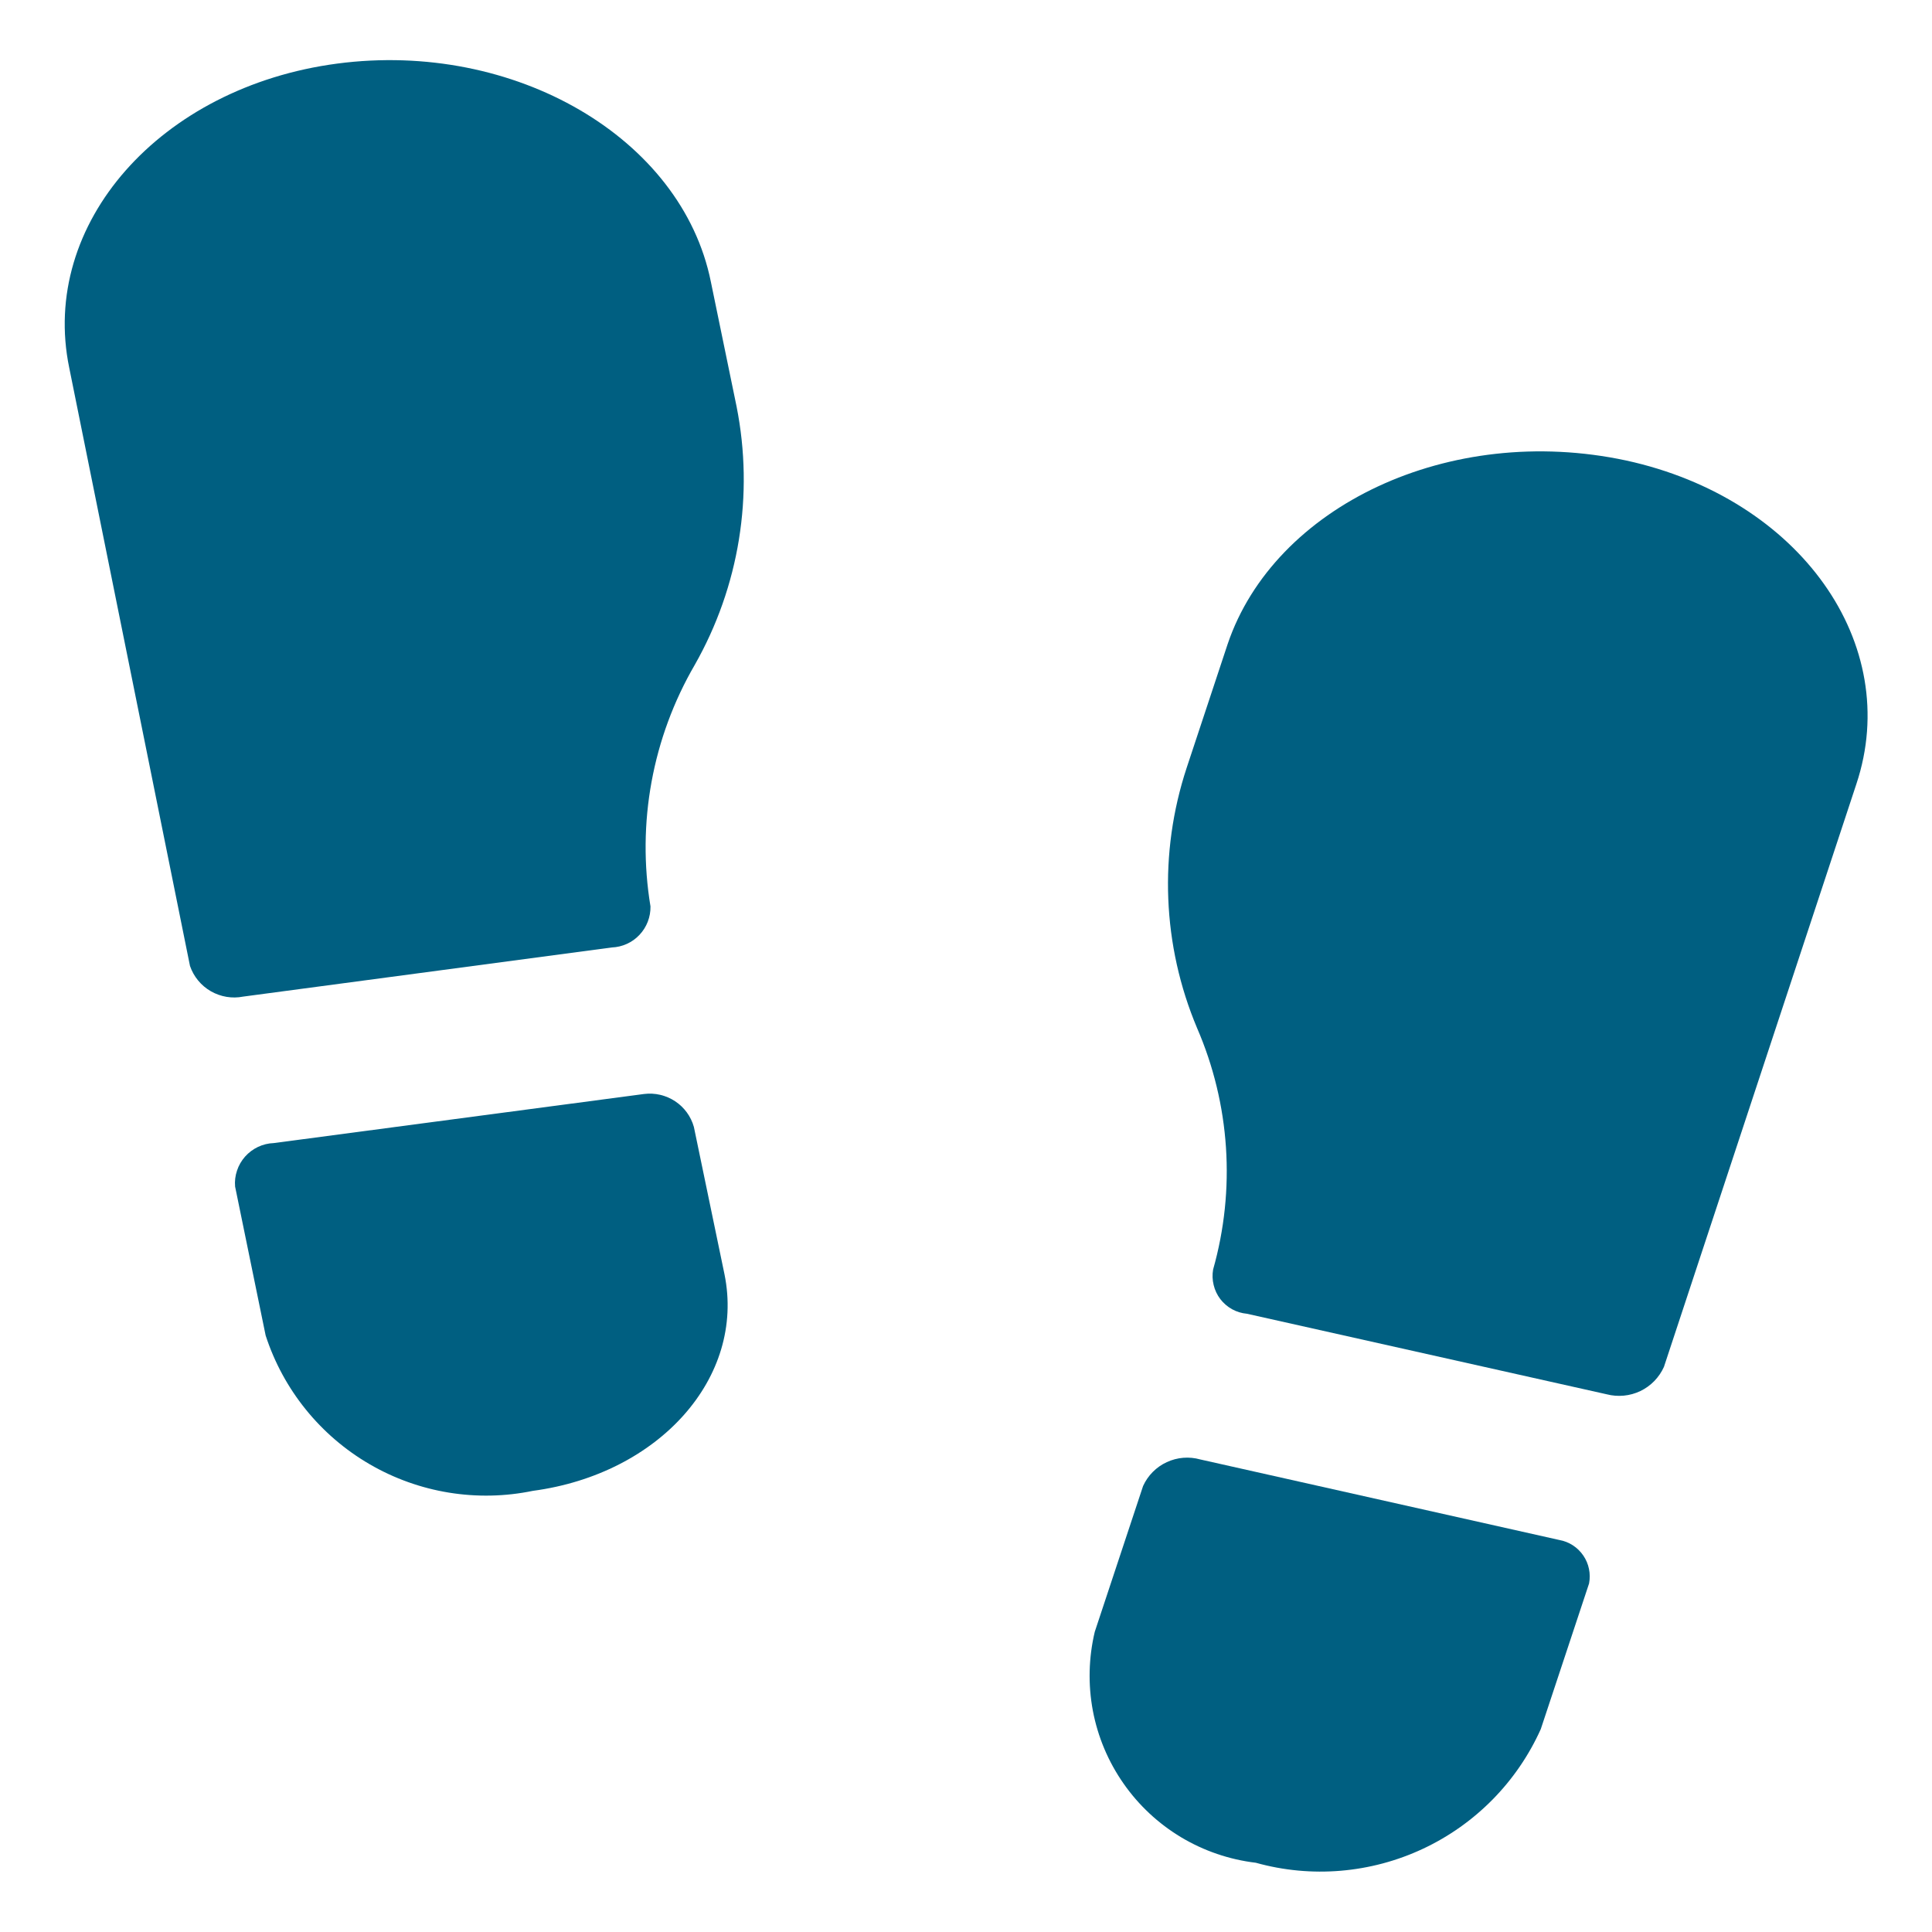 <svg width="32" height="32" viewBox="0 0 32 32" fill="none" xmlns="http://www.w3.org/2000/svg">
<path d="M11.493 18.666C11.444 18.491 11.333 18.34 11.182 18.24C11.03 18.14 10.847 18.097 10.667 18.12L4.534 18.933C4.444 18.936 4.355 18.958 4.274 18.996C4.192 19.035 4.12 19.089 4.06 19.156C4 19.224 3.954 19.302 3.926 19.388C3.897 19.473 3.886 19.563 3.894 19.653L4.4 22.12C4.692 23.018 5.305 23.777 6.122 24.252C6.939 24.727 7.902 24.884 8.827 24.693C10.92 24.413 12.347 22.813 12 21.107L11.493 18.666Z" fill="#005F81"/>
<path d="M11.774 4.667C11.293 2.28 8.52 0.667 5.587 1.053C2.653 1.44 0.653 3.707 1.147 6.093L3.147 16C3.208 16.176 3.33 16.325 3.492 16.418C3.654 16.511 3.844 16.543 4.027 16.507L10.133 15.693C10.308 15.686 10.473 15.611 10.592 15.484C10.712 15.357 10.777 15.188 10.774 15.013C10.546 13.635 10.805 12.221 11.507 11.013C12.244 9.716 12.491 8.197 12.2 6.733L11.774 4.667Z" fill="#005F81"/>
<path d="M25.827 25.507L19.88 24.173C19.696 24.121 19.499 24.137 19.325 24.218C19.151 24.298 19.012 24.439 18.933 24.613L18.133 27.027C18.031 27.455 18.02 27.901 18.101 28.334C18.183 28.767 18.355 29.177 18.608 29.539C18.859 29.9 19.185 30.204 19.563 30.431C19.941 30.657 20.363 30.801 20.8 30.853C21.721 31.11 22.704 31.027 23.57 30.621C24.436 30.215 25.128 29.512 25.52 28.64L26.32 26.227C26.335 26.147 26.335 26.065 26.318 25.985C26.302 25.906 26.27 25.831 26.224 25.764C26.178 25.697 26.119 25.639 26.051 25.595C25.983 25.551 25.907 25.521 25.827 25.507Z" fill="#005F81"/>
<path d="M26.933 7.627C24 7 21.107 8.387 20.334 10.667L19.654 12.72C19.19 14.13 19.251 15.659 19.827 17.027C20.374 18.29 20.468 19.703 20.093 21.027C20.078 21.112 20.081 21.2 20.102 21.284C20.122 21.369 20.16 21.448 20.212 21.517C20.265 21.585 20.331 21.643 20.407 21.685C20.483 21.727 20.567 21.752 20.654 21.76L26.613 23.094C26.799 23.142 26.997 23.123 27.17 23.04C27.343 22.957 27.481 22.815 27.56 22.64L30.747 12.987C31.52 10.667 29.814 8.254 26.933 7.627Z" fill="#005F81"/>
</svg>
